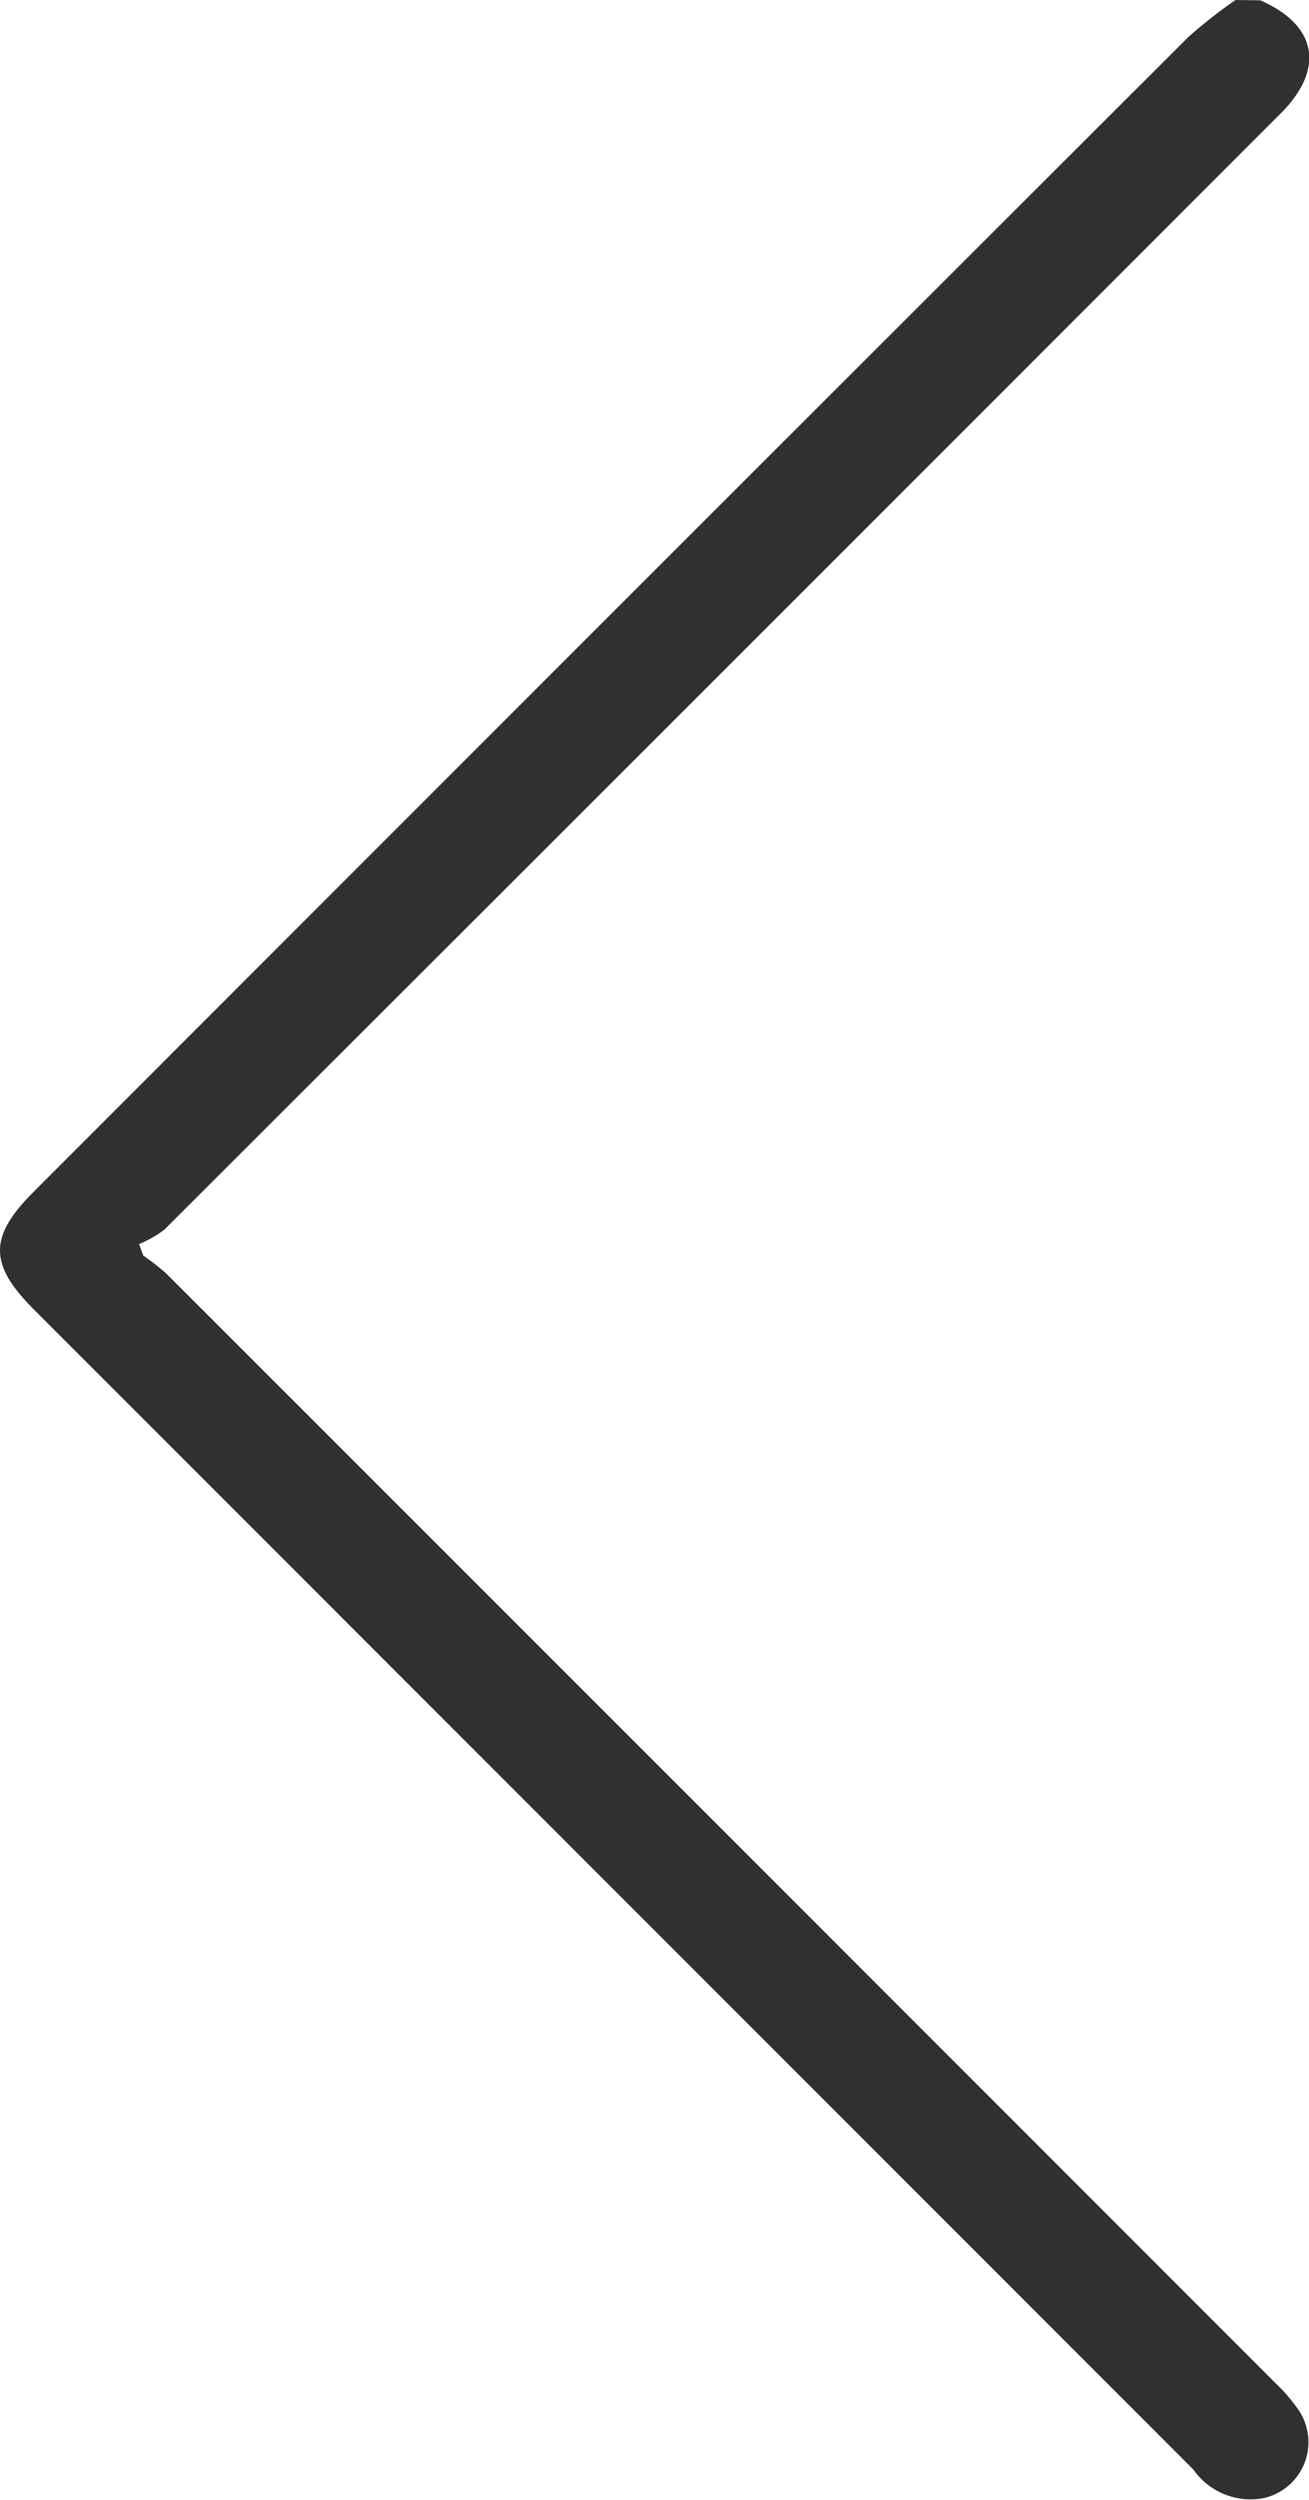 <svg id="Grupo_4724" data-name="Grupo 4724" xmlns="http://www.w3.org/2000/svg" xmlns:xlink="http://www.w3.org/1999/xlink" width="21.859" height="41.737" viewBox="0 0 21.859 41.737">
  <defs>
    <clipPath id="clip-path">
      <rect id="Rectángulo_23899" data-name="Rectángulo 23899" width="21.859" height="41.737" fill="#322f31"/>
    </clipPath>
  </defs>
  <g id="Grupo_4722" data-name="Grupo 4722" transform="translate(0)" clip-path="url(#clip-path)">
    <path id="Trazado_10375" data-name="Trazado 10375" d="M20.632,0a8.138,8.138,0,0,0-.79.62Q10.194,10.255.557,19.9c-.744.744-.743,1.207.006,1.957l19.367,19.37a1.164,1.164,0,0,0,1.176.474.958.958,0,0,0,.571-1.482,3.066,3.066,0,0,0-.4-.459q-9.25-9.254-18.5-18.5a3.907,3.907,0,0,0-.384-.3l-.071-.192a1.874,1.874,0,0,0,.426-.244q9.244-9.231,18.479-18.471l.173-.173c.728-.739.591-1.463-.356-1.875Z" transform="translate(0)" fill="#322f31"/>
  </g>
</svg>
